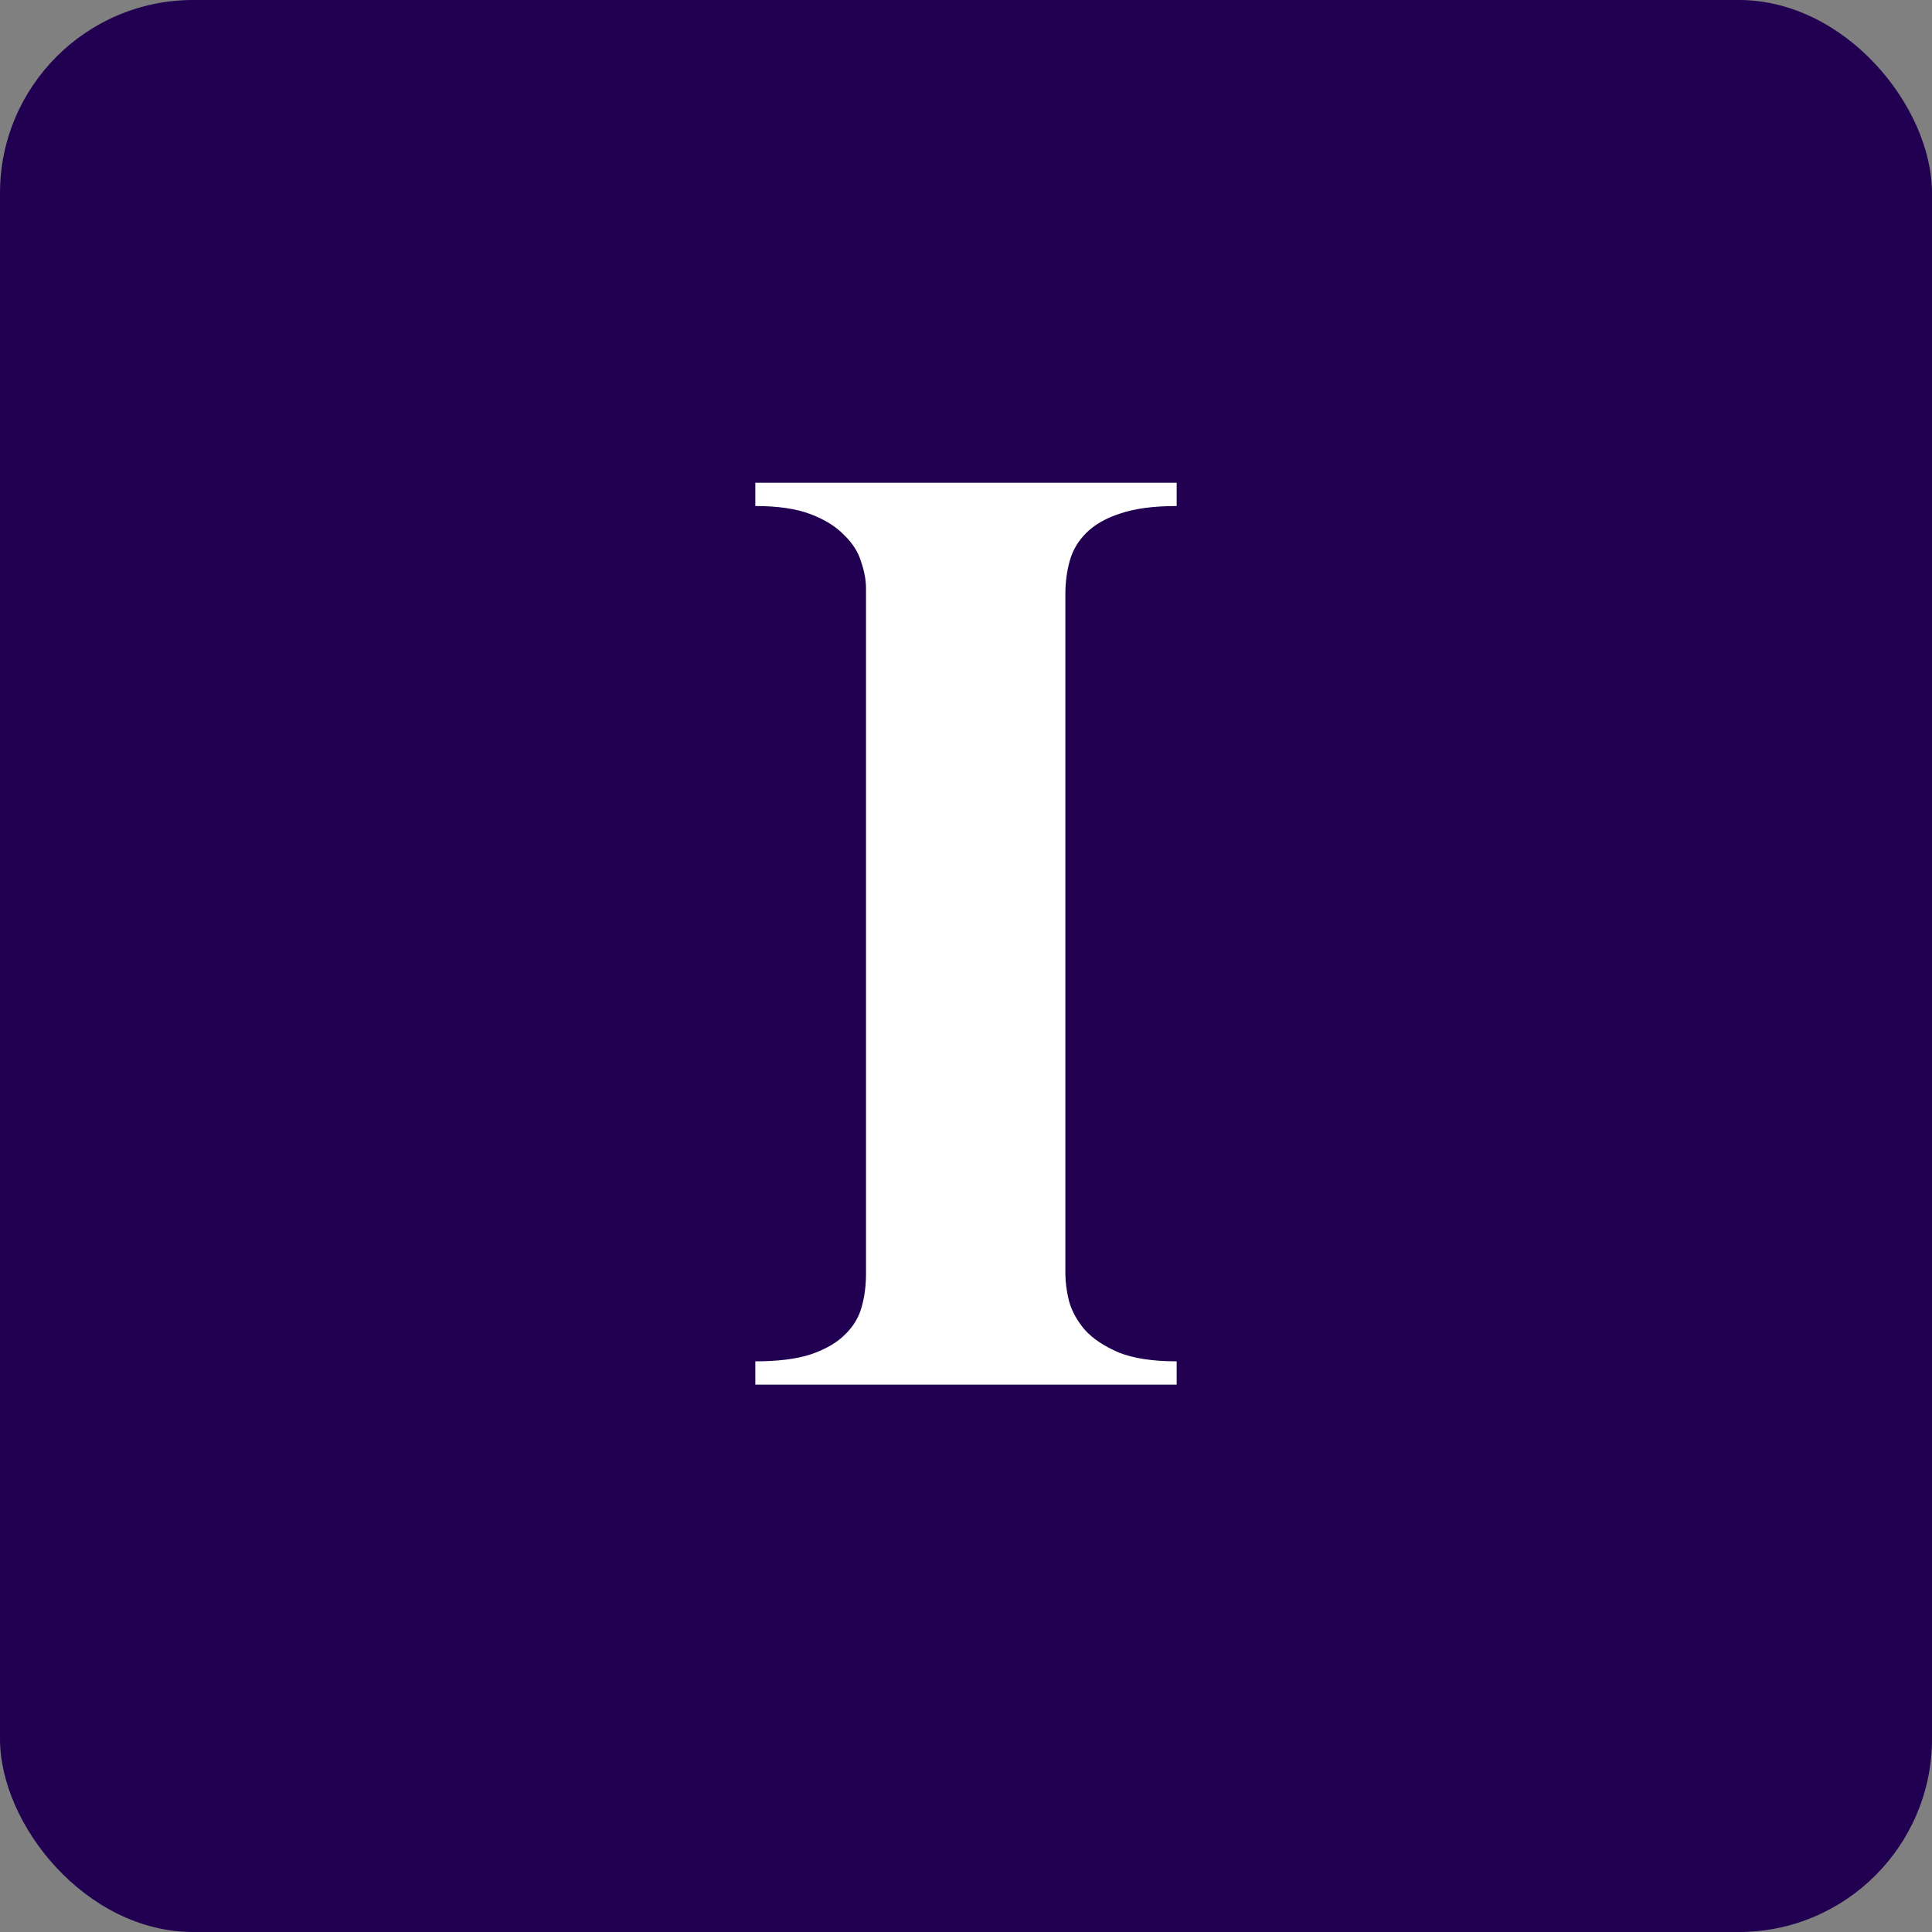 <?xml version="1.0" encoding="UTF-8"?> <svg xmlns="http://www.w3.org/2000/svg" width="300" height="300" viewBox="0 0 300 300" fill="none"><rect x="0" y="0" width="300" height="300" fill="#808080" stroke="none"/> <rect width="300" height="300" rx="30" fill="#210051"></rect> <path d="M182.715 215H117.285V211.387C120.801 211.387 123.665 211.029 125.879 210.312C128.158 209.531 129.915 208.522 131.152 207.285C132.454 206.048 133.333 204.616 133.789 202.988C134.245 201.361 134.473 199.635 134.473 197.812V91.367C134.473 90.065 134.212 88.665 133.691 87.168C133.236 85.671 132.357 84.303 131.055 83.066C129.818 81.764 128.092 80.69 125.879 79.844C123.665 78.997 120.801 78.574 117.285 78.574V74.961H182.715V78.574C179.134 78.574 176.204 78.965 173.926 79.746C171.712 80.462 169.954 81.471 168.652 82.773C167.415 84.01 166.569 85.443 166.113 87.07C165.658 88.698 165.43 90.423 165.43 92.246V197.812C165.43 199.115 165.625 200.547 166.016 202.109C166.471 203.672 167.285 205.137 168.457 206.504C169.694 207.871 171.452 209.043 173.73 210.02C176.009 210.931 179.004 211.387 182.715 211.387V215Z" fill="white"></path> </svg> 